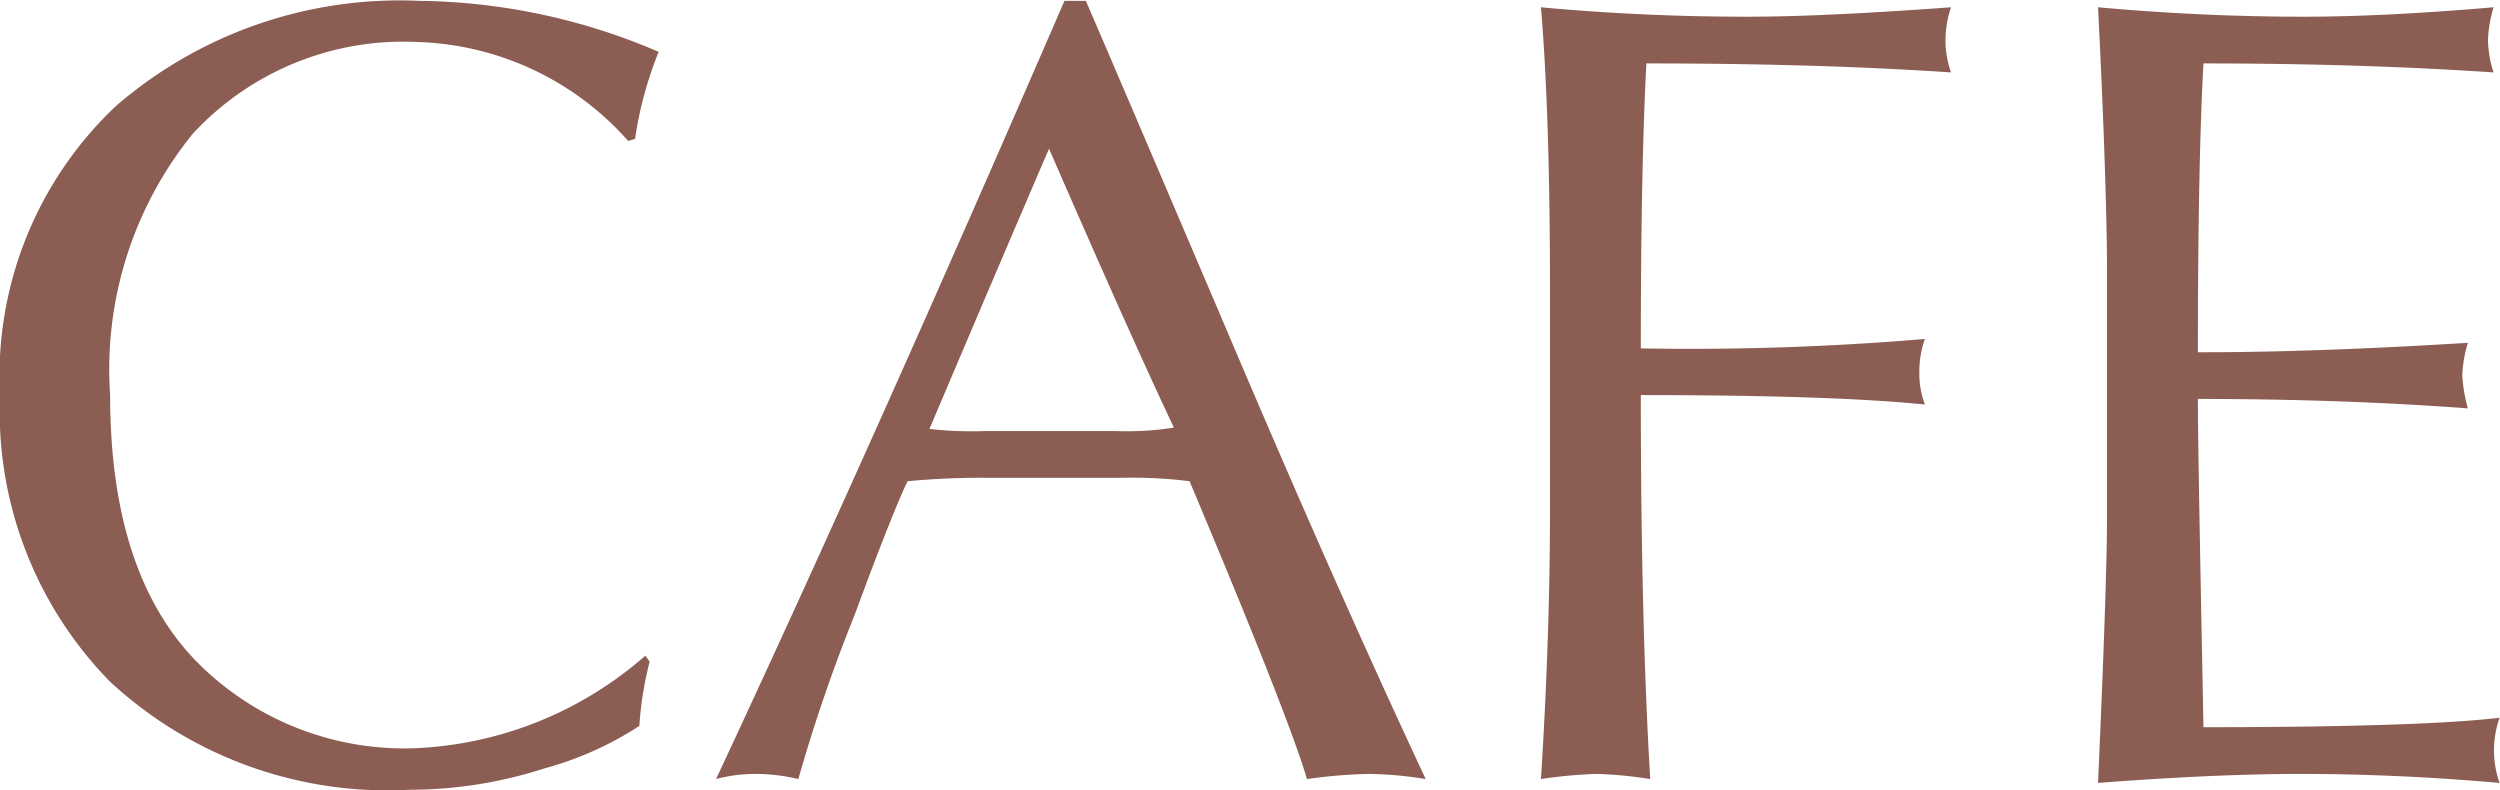 <svg xmlns="http://www.w3.org/2000/svg" width="58.34" height="18.44" viewBox="0 0 58.34 18.44">
  <defs>
    <style>
      .cls-1 {
        fill: #8b5d53;
        fill-rule: evenodd;
      }
    </style>
  </defs>
  <path id="title_cafe.svg" class="cls-1" d="M3287.51,7845.58a8.845,8.845,0,0,1,.55-2.03,14.491,14.491,0,0,0-5.59-1.19,10.124,10.124,0,0,0-7.07,2.45,8.652,8.652,0,0,0-2.71,6.75,9.014,9.014,0,0,0,2.56,6.68,9.524,9.524,0,0,0,7,2.53,10.27,10.27,0,0,0,3.15-.5,7.789,7.789,0,0,0,2.21-.99,8.118,8.118,0,0,1,.24-1.5l-0.1-.14a8.7,8.7,0,0,1-5.37,2.16,6.81,6.81,0,0,1-5.15-2.07c-1.32-1.39-1.97-3.44-1.97-6.17a8.722,8.722,0,0,1,1.93-6.1,6.692,6.692,0,0,1,5.24-2.14,6.841,6.841,0,0,1,4.92,2.31Zm2.84,14.82a4.352,4.352,0,0,1,.97.12,38.068,38.068,0,0,1,1.31-3.82c0.63-1.71,1.05-2.75,1.24-3.13a18.284,18.284,0,0,1,1.88-.08h3.14a10.744,10.744,0,0,1,1.56.08q2.31,5.49,2.74,6.95a12.09,12.09,0,0,1,1.43-.12,8.823,8.823,0,0,1,1.34.12q-2.085-4.455-4.56-10.28-2.475-5.805-3.37-7.88h-0.5q-4.515,10.425-8.13,18.16a3.582,3.582,0,0,1,.95-0.12h0Zm6.82-14.59q1.9,4.365,2.91,6.5v0.01a7.146,7.146,0,0,1-1.33.08h-3.11a8.622,8.622,0,0,1-1.26-.05q1.545-3.645,2.79-6.54h0Zm12.79,14.59a9.7,9.7,0,0,1,1.24.12c-0.14-2.32-.22-5.31-0.22-8.96q4.47,0,6.63.22a2.036,2.036,0,0,1-.13-0.76,2.256,2.256,0,0,1,.13-0.77,64.964,64.964,0,0,1-6.63.22c0-2.94.05-5.15,0.13-6.65q4.005,0,7.11.21a2.2,2.2,0,0,1-.13-0.76,2.377,2.377,0,0,1,.13-0.76c-1.93.14-3.51,0.22-4.75,0.22-1.7,0-3.31-.08-4.82-0.22,0.14,1.68.21,3.88,0.21,6.58v5.18q0,2.895-.21,6.25a10.871,10.871,0,0,1,1.31-.12h0Zm16.41,0q2.25,0,4.65.21a2.283,2.283,0,0,1,0-1.52c-1.18.14-3.48,0.22-6.91,0.22-0.08-4.13-.13-6.68-0.13-7.66q3.345,0,6.3.22a3.591,3.591,0,0,1-.13-0.77,3.02,3.02,0,0,1,.13-0.76q-3.645.225-6.3,0.22c0-3.07.05-5.32,0.13-6.74q3.645,0,6.77.21a2.523,2.523,0,0,1-.13-0.76,2.989,2.989,0,0,1,.13-0.76c-1.64.14-3.12,0.22-4.43,0.22-1.65,0-3.25-.08-4.8-0.22q0.21,4.2.21,6.32v5.49q0,1.575-.21,6.29c1.83-.14,3.4-0.21,4.72-0.21h0Z" transform="translate(-3272.69 -7842.34)"/>
</svg>

